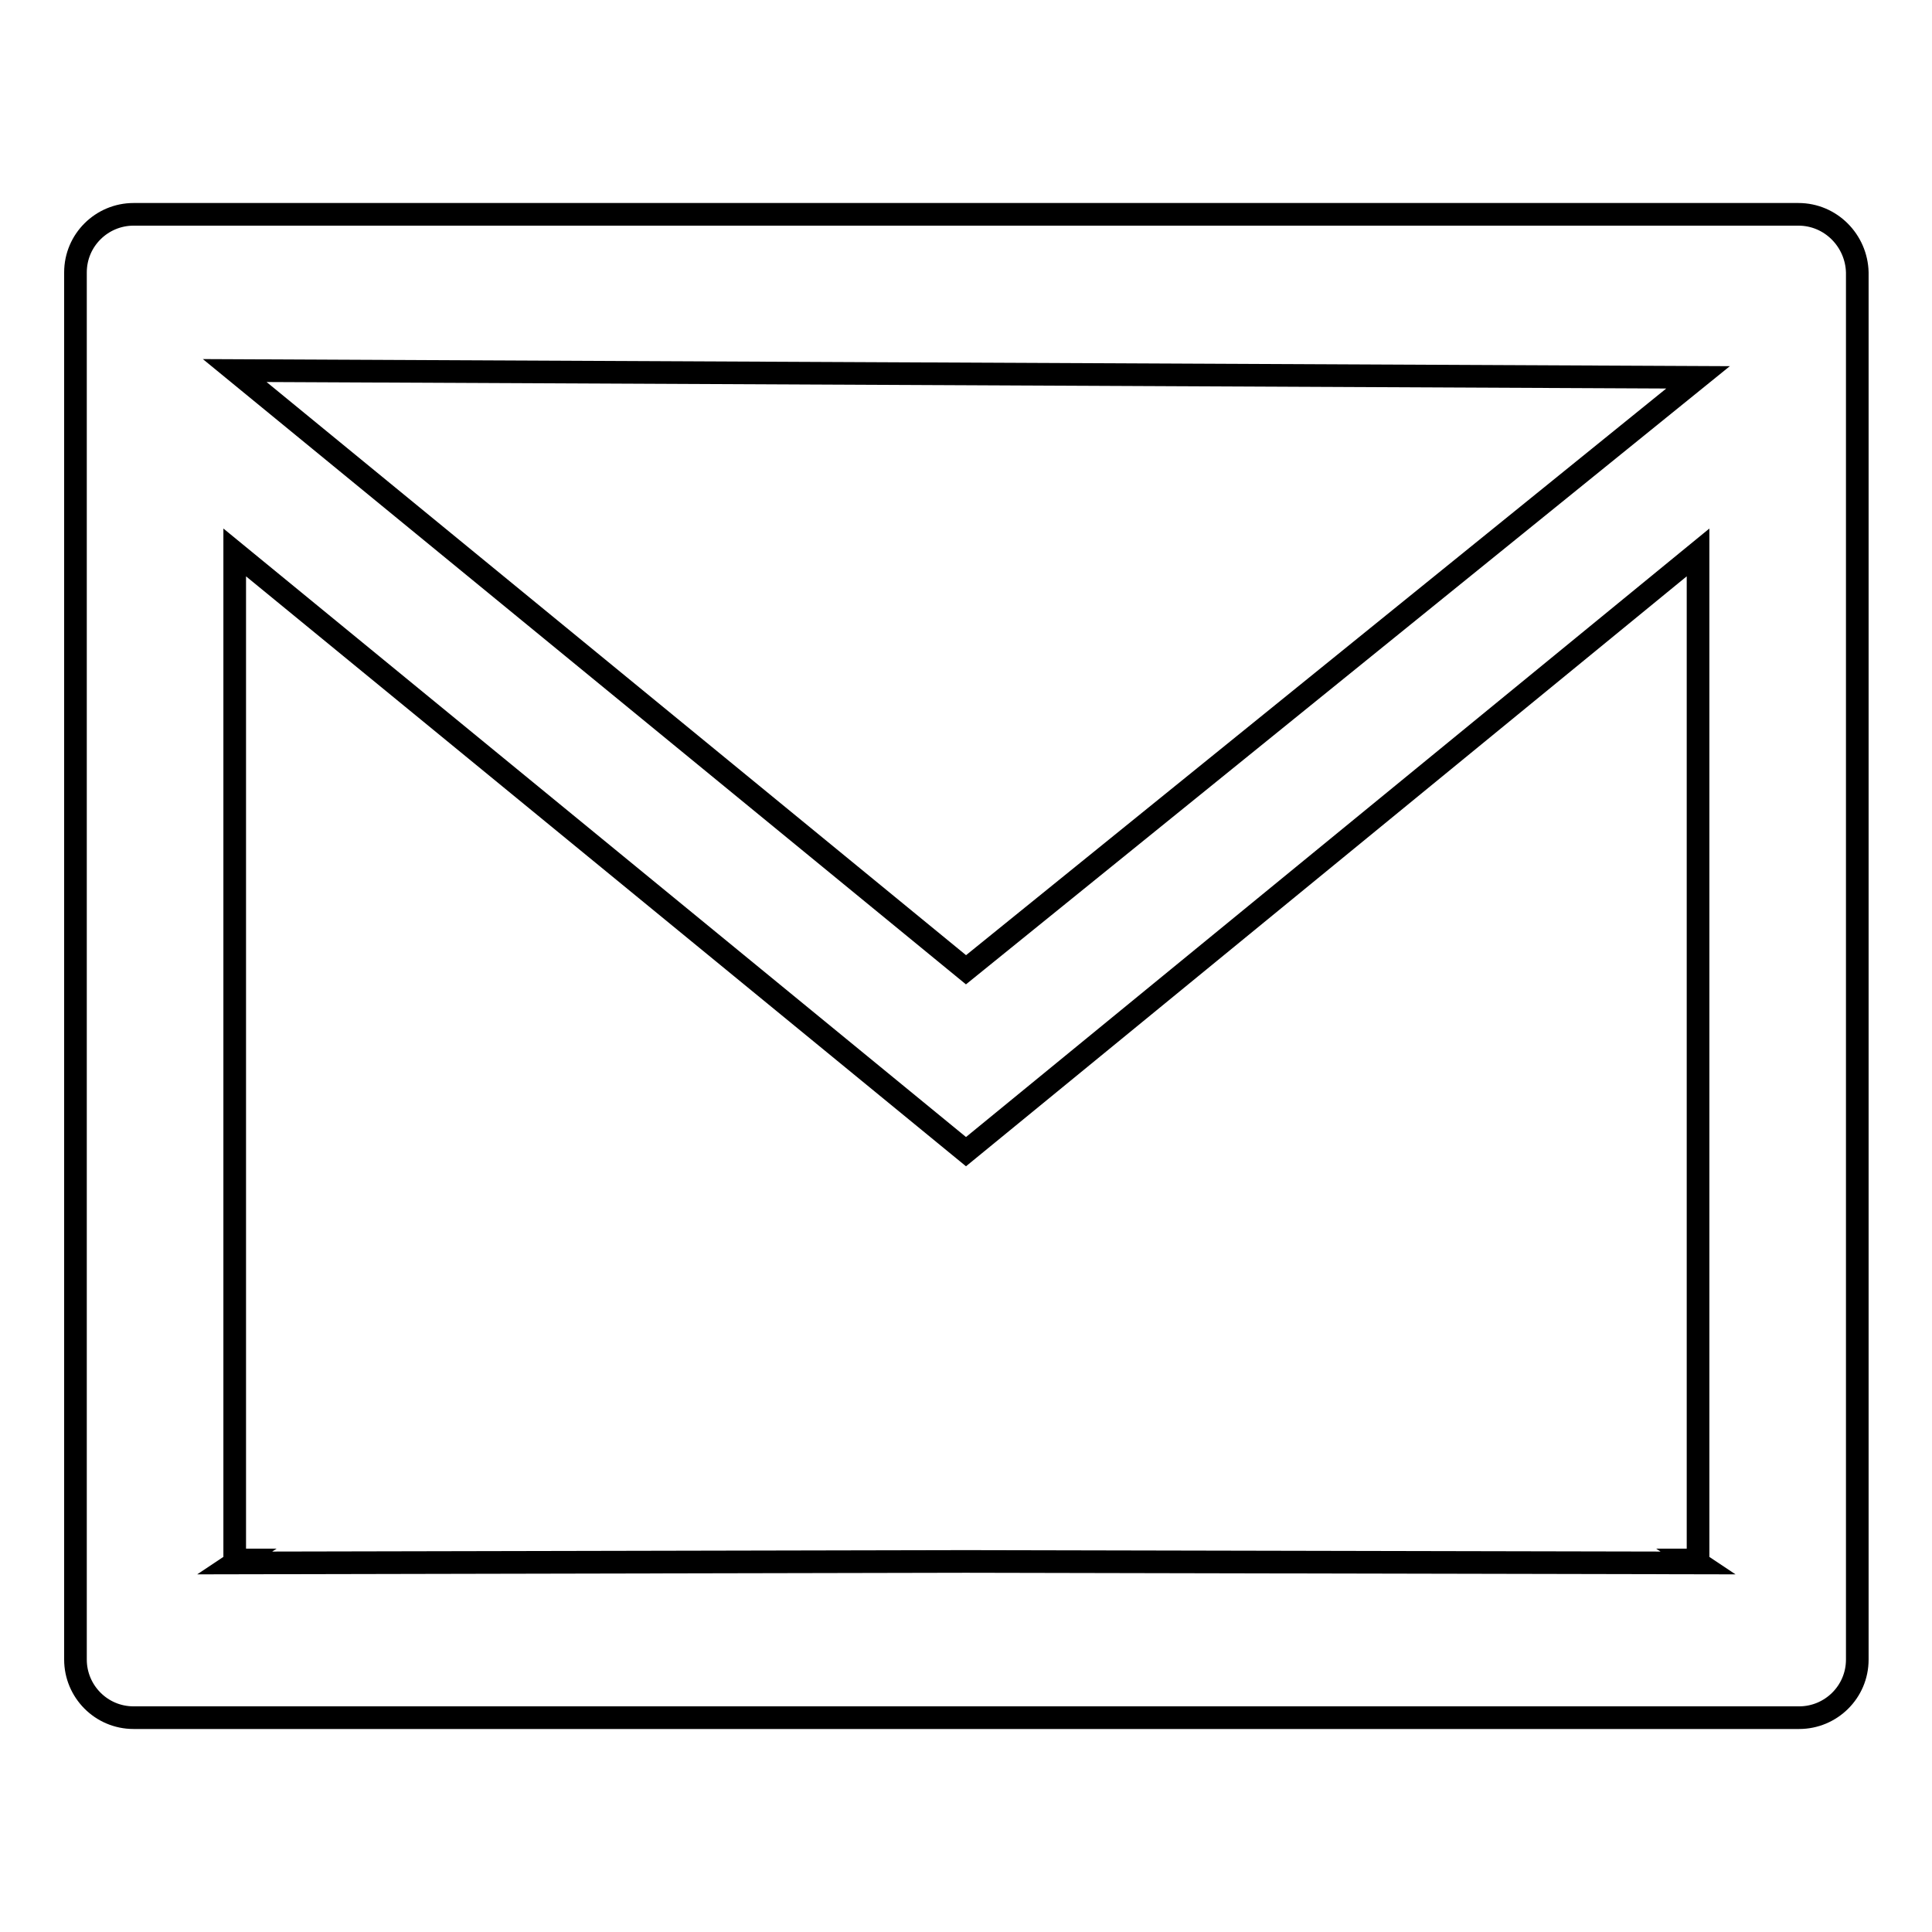 <?xml version="1.0" encoding="utf-8"?>
<!-- Svg Vector Icons : http://www.onlinewebfonts.com/icon -->
<!DOCTYPE svg PUBLIC "-//W3C//DTD SVG 1.1//EN" "http://www.w3.org/Graphics/SVG/1.1/DTD/svg11.dtd">
<svg version="1.1" xmlns="http://www.w3.org/2000/svg" xmlns:xlink="http://www.w3.org/1999/xlink" x="0px" y="0px" viewBox="0 0 256 256" enable-background="new 0 0 256 256" xml:space="preserve">
<g><g><path stroke-width="3" fill-opacity="0" stroke="#000000"  d="M238.3,28.4H17.7c-4.2,0-7.7,3.4-7.7,7.7v183.8c0,4.2,3.4,7.7,7.7,7.7h220.7c4.2,0,7.7-3.4,7.7-7.7V36.1C246,31.9,242.6,28.4,238.3,28.4z M225,206.7h-0.6l0.6,0.4l-97-0.2l-96.9,0.2l0.6-0.4h-0.6V73.2l96.9,79.4l97-79.4V206.7z M128,128.5L31.1,49.1L225,50L128,128.5z"/></g></g>
</svg>